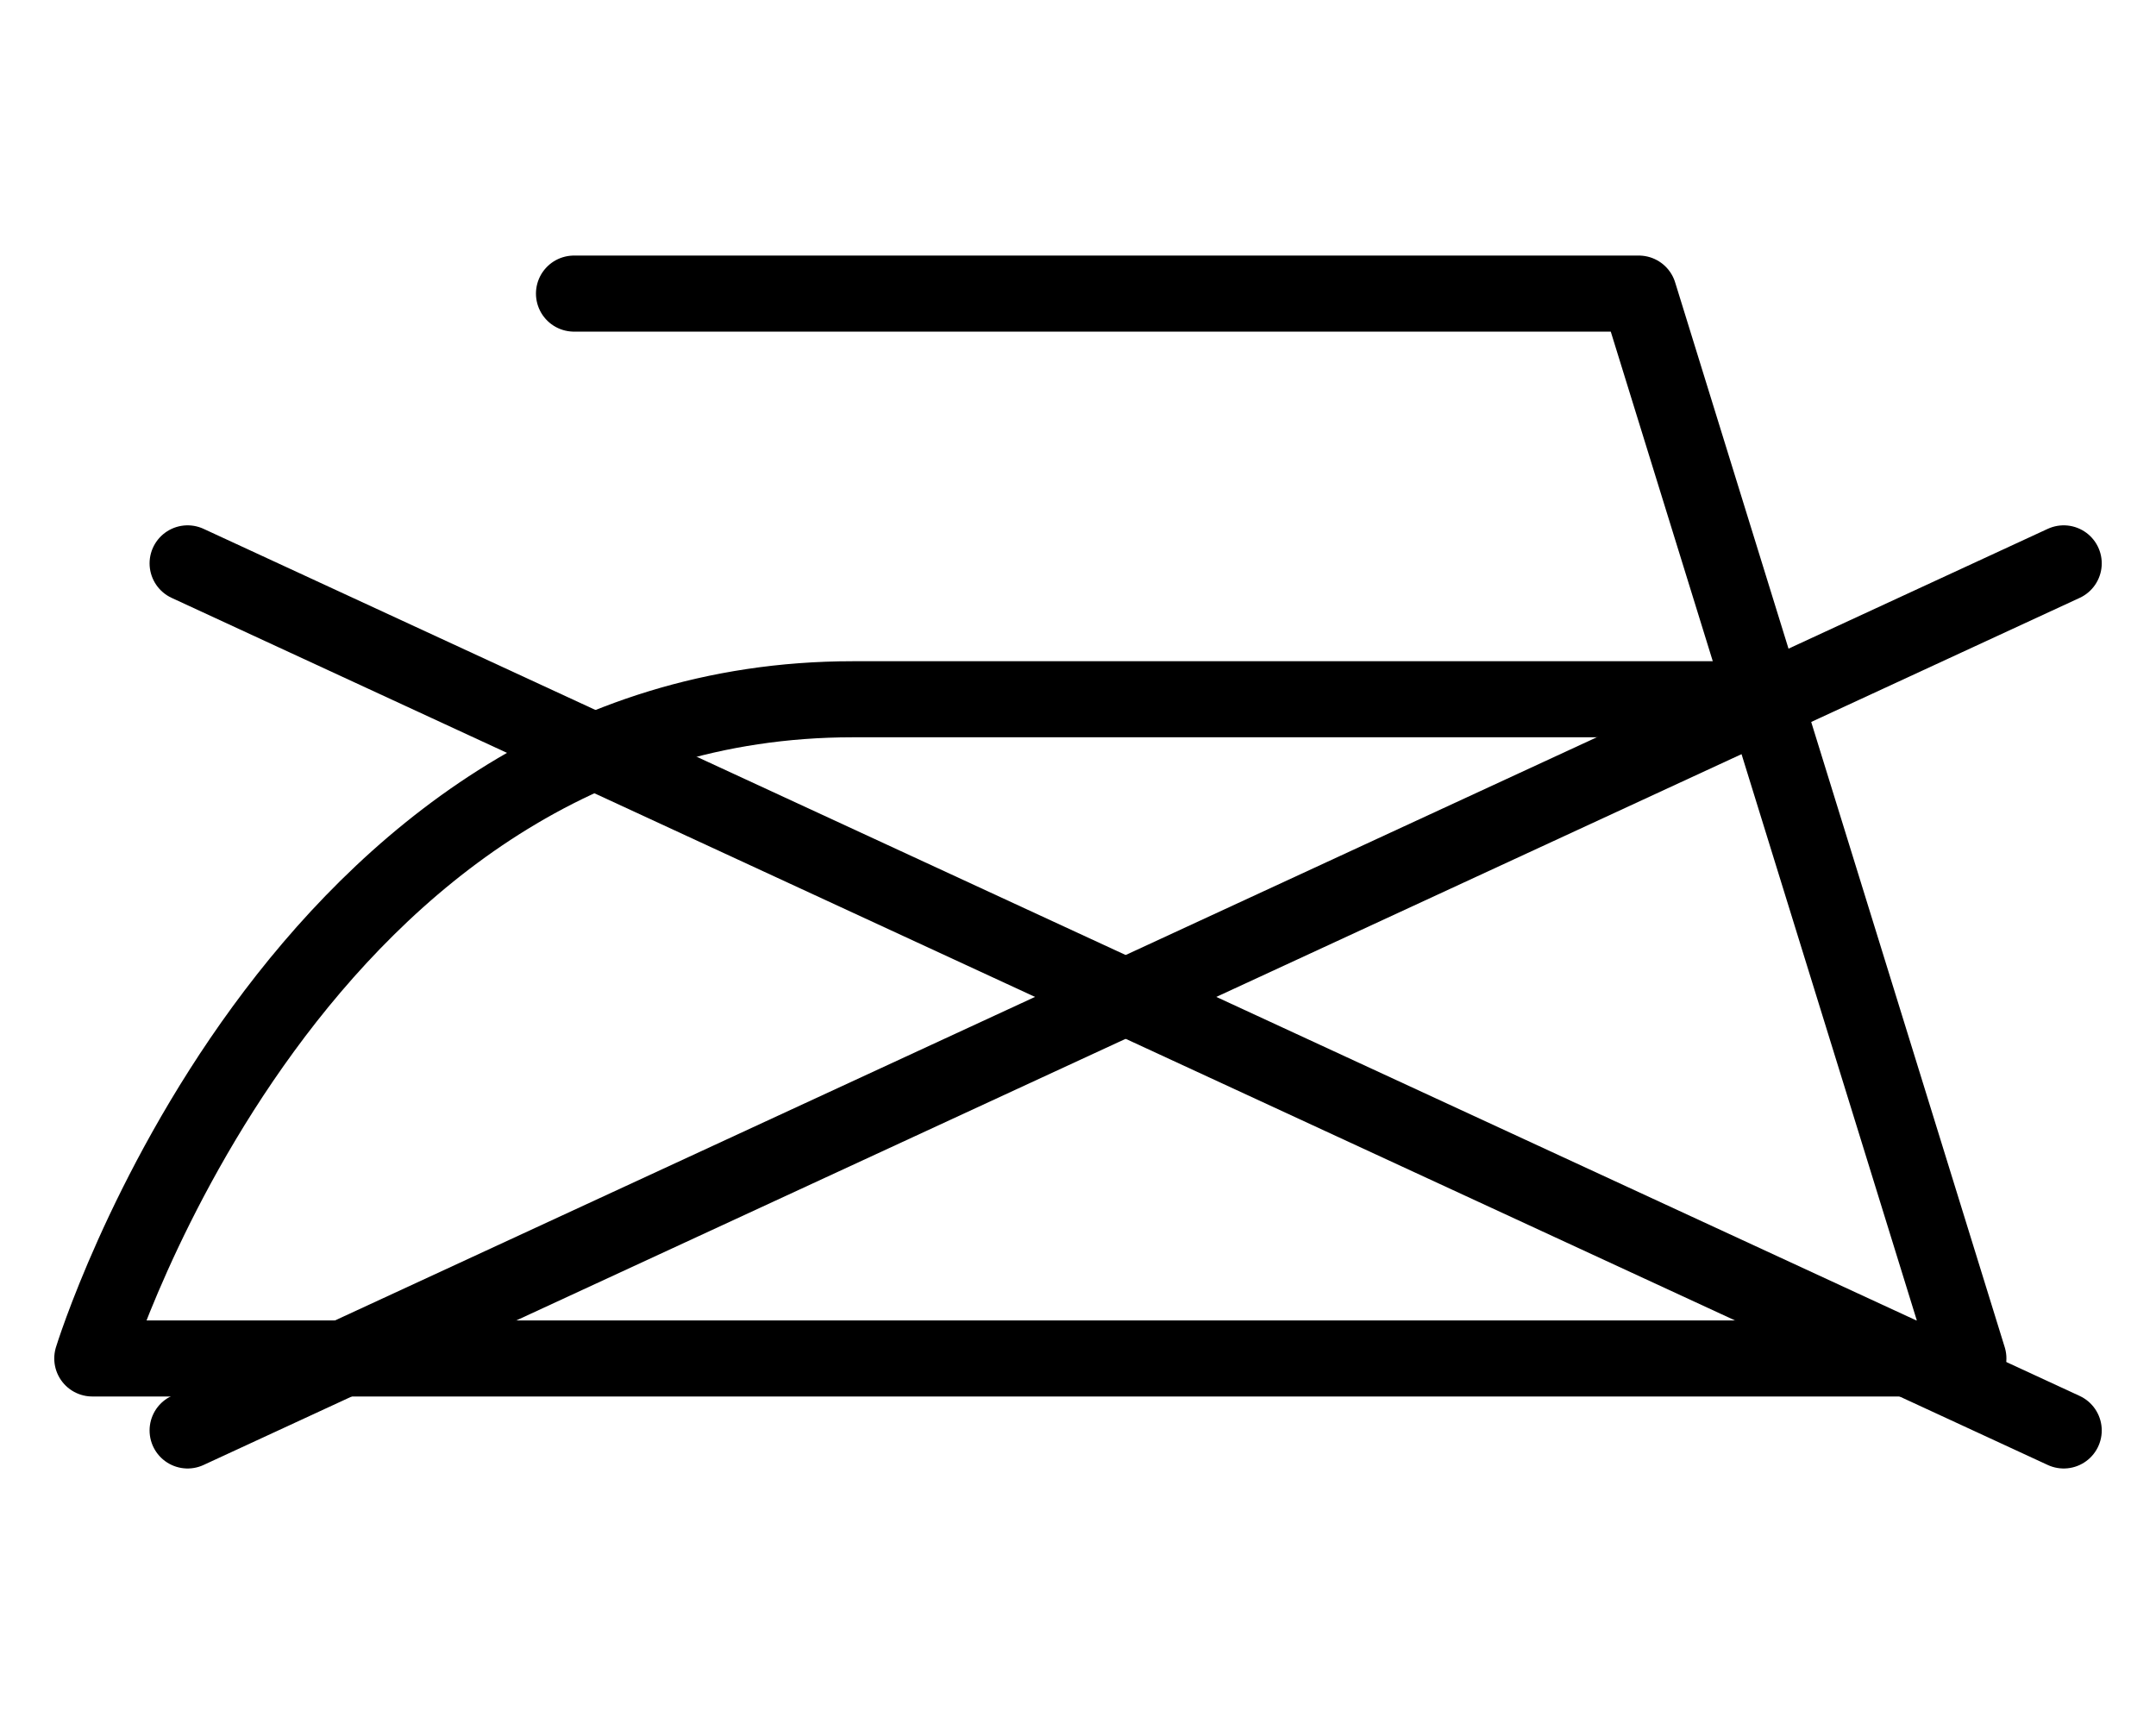 <svg xml:space="preserve" style="enable-background:new 0 0 42.52 34;" viewBox="0 0 42.52 34" y="0px" x="0px" xmlns:xlink="http://www.w3.org/1999/xlink" xmlns="http://www.w3.org/2000/svg" id="Ebene_1" version="1.1">
<style type="text/css">
	.st0{fill:none;stroke:#000000;stroke-width:1.5;stroke-linecap:round;stroke-linejoin:round;stroke-miterlimit:10;}
	.st1{fill:none;stroke:#000000;stroke-width:1.5;stroke-linecap:round;stroke-miterlimit:10;}
</style>
<g id="Ebene_1_1_">
</g>
<g>
	<path d="M34.82,13.79c0,0-7,0-18,0s-15,13-15,13h37l-6.5-21h-21" class="st0"></path>
	<g>
		<line y2="11.11" x2="40.7" y1="28.21" x1="3.7" class="st1"></line>
		<line y2="11.11" x2="3.7" y1="28.21" x1="40.7" class="st1"></line>
	</g>
</g>
</svg>

